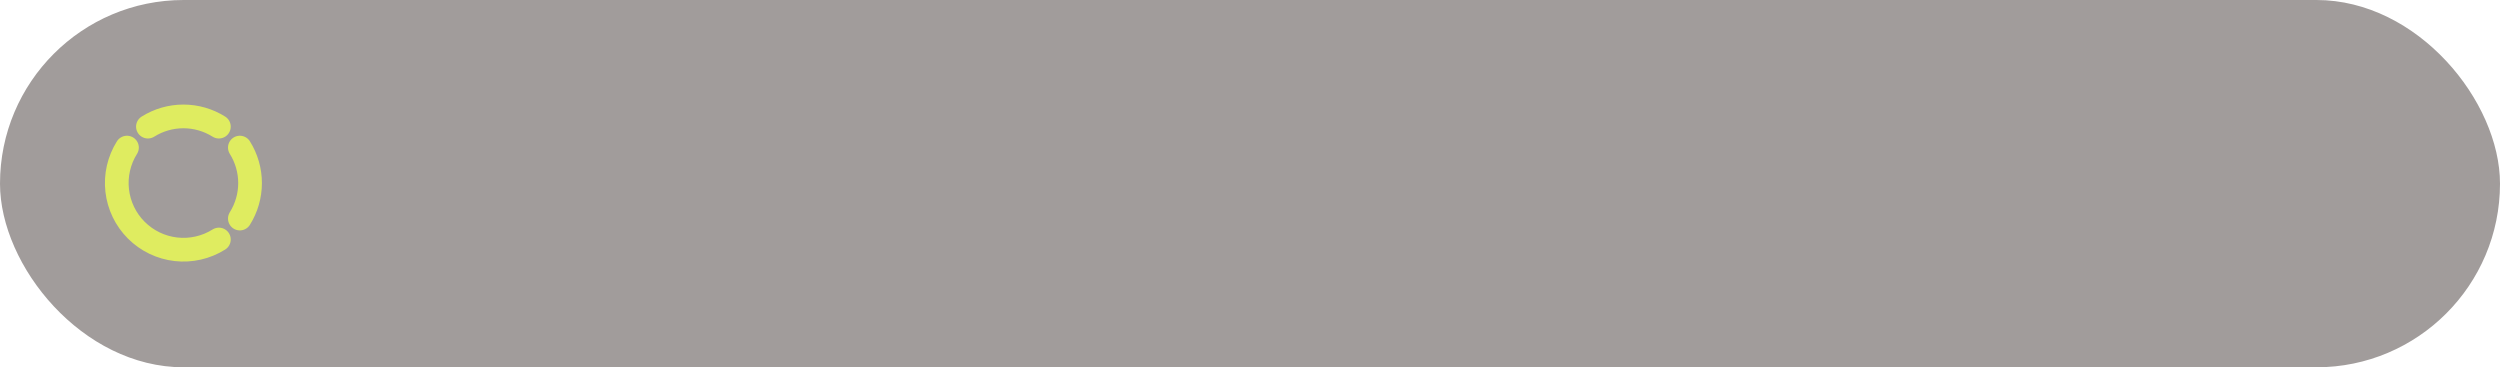 <?xml version="1.0" encoding="UTF-8"?> <svg xmlns="http://www.w3.org/2000/svg" width="211" height="31" viewBox="0 0 211 31" fill="none"><rect width="211" height="31" rx="15.5" fill="#A19C9B"></rect><g clip-path="url(#clip0_5953_170)"><path d="M10.717 12.456C10.039 13.536 9.748 14.813 9.891 16.079C10.034 17.346 10.602 18.526 11.503 19.427C12.405 20.328 13.585 20.897 14.851 21.04C16.118 21.183 17.395 20.892 18.474 20.214" stroke="#DFEC60" stroke-width="2" stroke-linecap="round" stroke-linejoin="round"></path><path d="M20.243 12.456C20.806 13.354 21.105 14.392 21.105 15.451C21.105 16.51 20.806 17.548 20.243 18.446" stroke="#DFEC60" stroke-width="2" stroke-linecap="round" stroke-linejoin="round"></path><path d="M12.484 10.688C13.382 10.124 14.42 9.825 15.479 9.825C16.539 9.825 17.577 10.124 18.474 10.688" stroke="#DFEC60" stroke-width="2" stroke-linecap="round" stroke-linejoin="round"></path></g><defs><clipPath id="clip0_5953_170"><rect width="15" height="15" fill="white" transform="translate(8 8)"></rect></clipPath></defs></svg> 